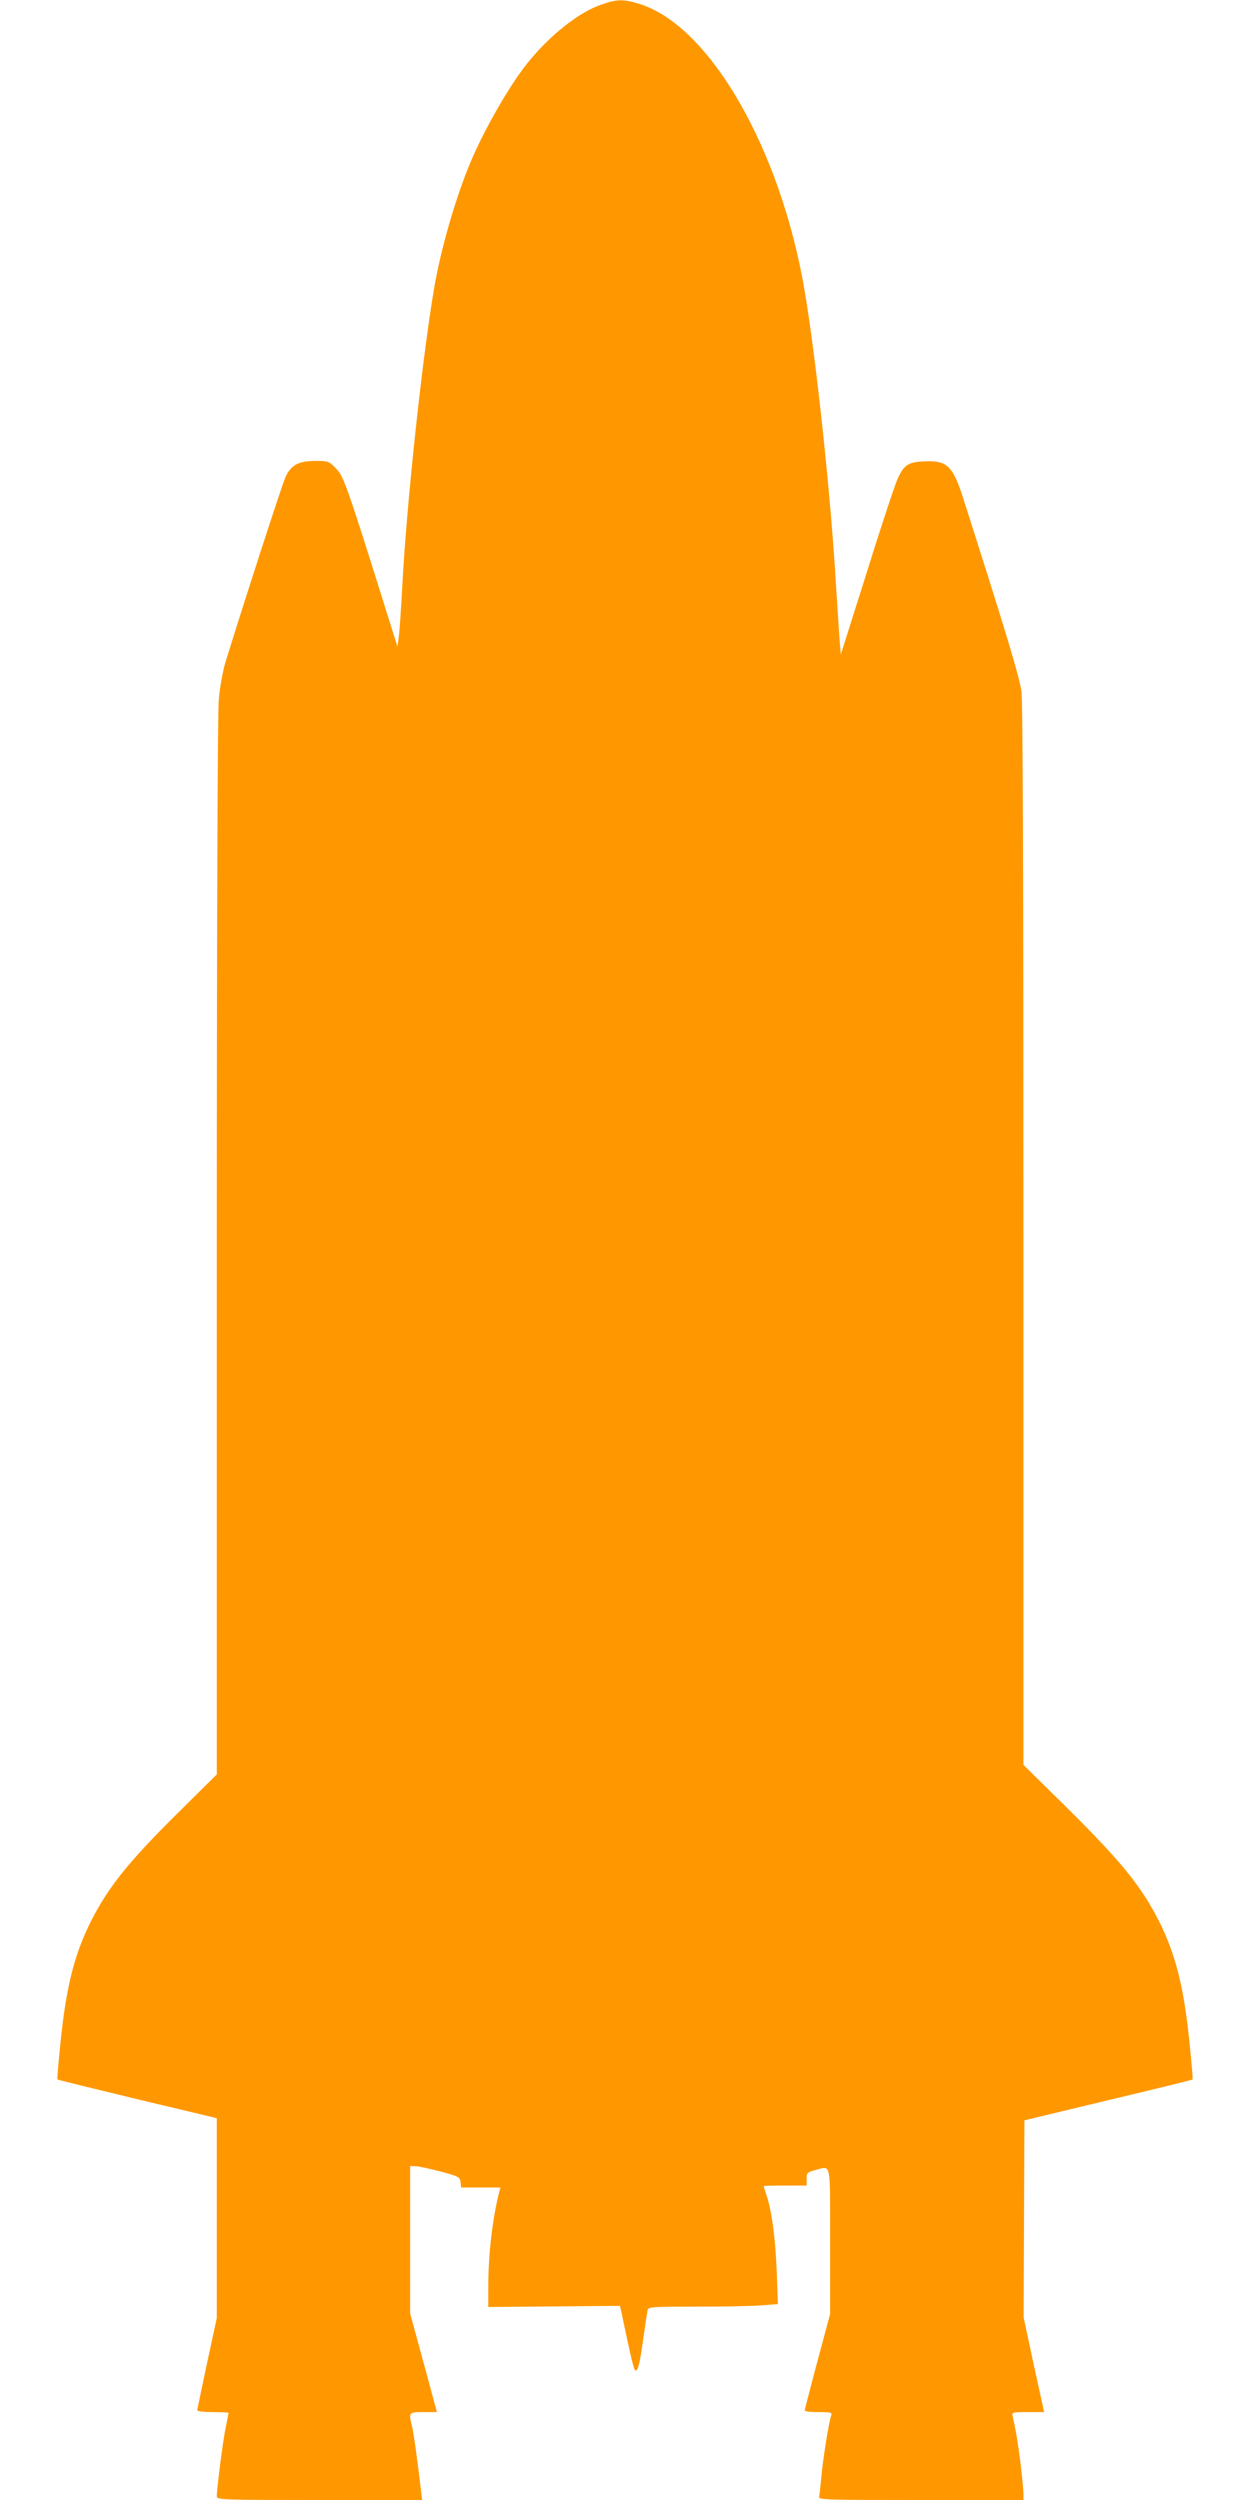 <?xml version="1.0" standalone="no"?>
<!DOCTYPE svg PUBLIC "-//W3C//DTD SVG 20010904//EN"
 "http://www.w3.org/TR/2001/REC-SVG-20010904/DTD/svg10.dtd">
<svg version="1.0" xmlns="http://www.w3.org/2000/svg"
 width="640pt" height="1280pt" viewBox="0 0 640 1280"
 preserveAspectRatio="xMidYMid meet">
<g transform="translate(0,1280) scale(0.1,-0.1)"
fill="#ff9800" stroke="none">
<path d="M3080 12777 c-116 -39 -267 -159 -381 -302 -93 -117 -221 -340 -292
-510 -76 -183 -152 -446 -186 -651 -61 -365 -138 -1084 -161 -1509 -6 -115
-14 -234 -18 -263 l-7 -53 -73 233 c-188 599 -203 640 -243 681 -35 36 -39 37
-105 37 -85 0 -123 -20 -152 -82 -17 -36 -219 -660 -309 -953 -13 -45 -28
-128 -33 -190 -6 -65 -10 -1220 -10 -2805 l0 -2695 -195 -193 c-257 -254 -359
-382 -449 -558 -88 -176 -130 -345 -160 -659 -8 -82 -14 -151 -12 -152 2 -2
186 -47 409 -101 l407 -97 0 -512 0 -511 -50 -232 c-27 -127 -50 -236 -50
-241 0 -5 36 -9 80 -9 44 0 80 -2 80 -4 0 -3 -6 -35 -14 -73 -14 -63 -46 -315
-46 -355 0 -17 32 -18 525 -18 l526 0 -6 53 c-15 130 -36 285 -45 322 -18 75
-18 75 58 75 l69 0 -68 252 -69 253 0 378 0 377 28 -1 c15 0 72 -13 127 -27
94 -25 100 -29 103 -54 l3 -28 101 0 100 0 -7 -27 c-34 -136 -55 -315 -55
-481 l0 -104 337 3 337 3 8 -34 c4 -19 19 -91 34 -160 14 -69 30 -129 35 -134
13 -15 25 29 43 164 10 69 20 133 22 143 5 16 26 17 258 17 139 0 288 3 331 7
l78 6 -6 166 c-7 169 -25 310 -52 390 -8 25 -15 46 -15 48 0 2 50 3 110 3
l110 0 0 34 c0 31 3 34 44 45 83 21 76 55 76 -363 l0 -374 -65 -243 c-36 -134
-65 -247 -65 -251 0 -5 32 -8 71 -8 63 0 70 -2 65 -17 -12 -29 -44 -233 -51
-318 -4 -44 -9 -88 -11 -98 -5 -16 24 -17 520 -17 l526 0 0 33 c0 18 -7 88
-15 157 -14 109 -22 156 -40 238 -5 21 -3 22 78 22 l83 0 -53 242 -52 243 2
504 2 505 429 103 c236 56 430 104 432 106 2 1 -4 70 -12 152 -30 314 -72 483
-160 659 -92 180 -191 303 -474 583 l-220 217 0 2706 c0 1822 -3 2733 -10
2789 -10 75 -80 306 -299 992 -53 164 -82 192 -198 187 -83 -4 -104 -17 -137
-89 -12 -25 -83 -238 -156 -473 l-135 -427 -7 83 c-3 46 -11 171 -18 278 -26
447 -100 1145 -160 1500 -123 728 -486 1358 -846 1470 -83 25 -113 25 -194 -3z"/>
</g>
</svg>

